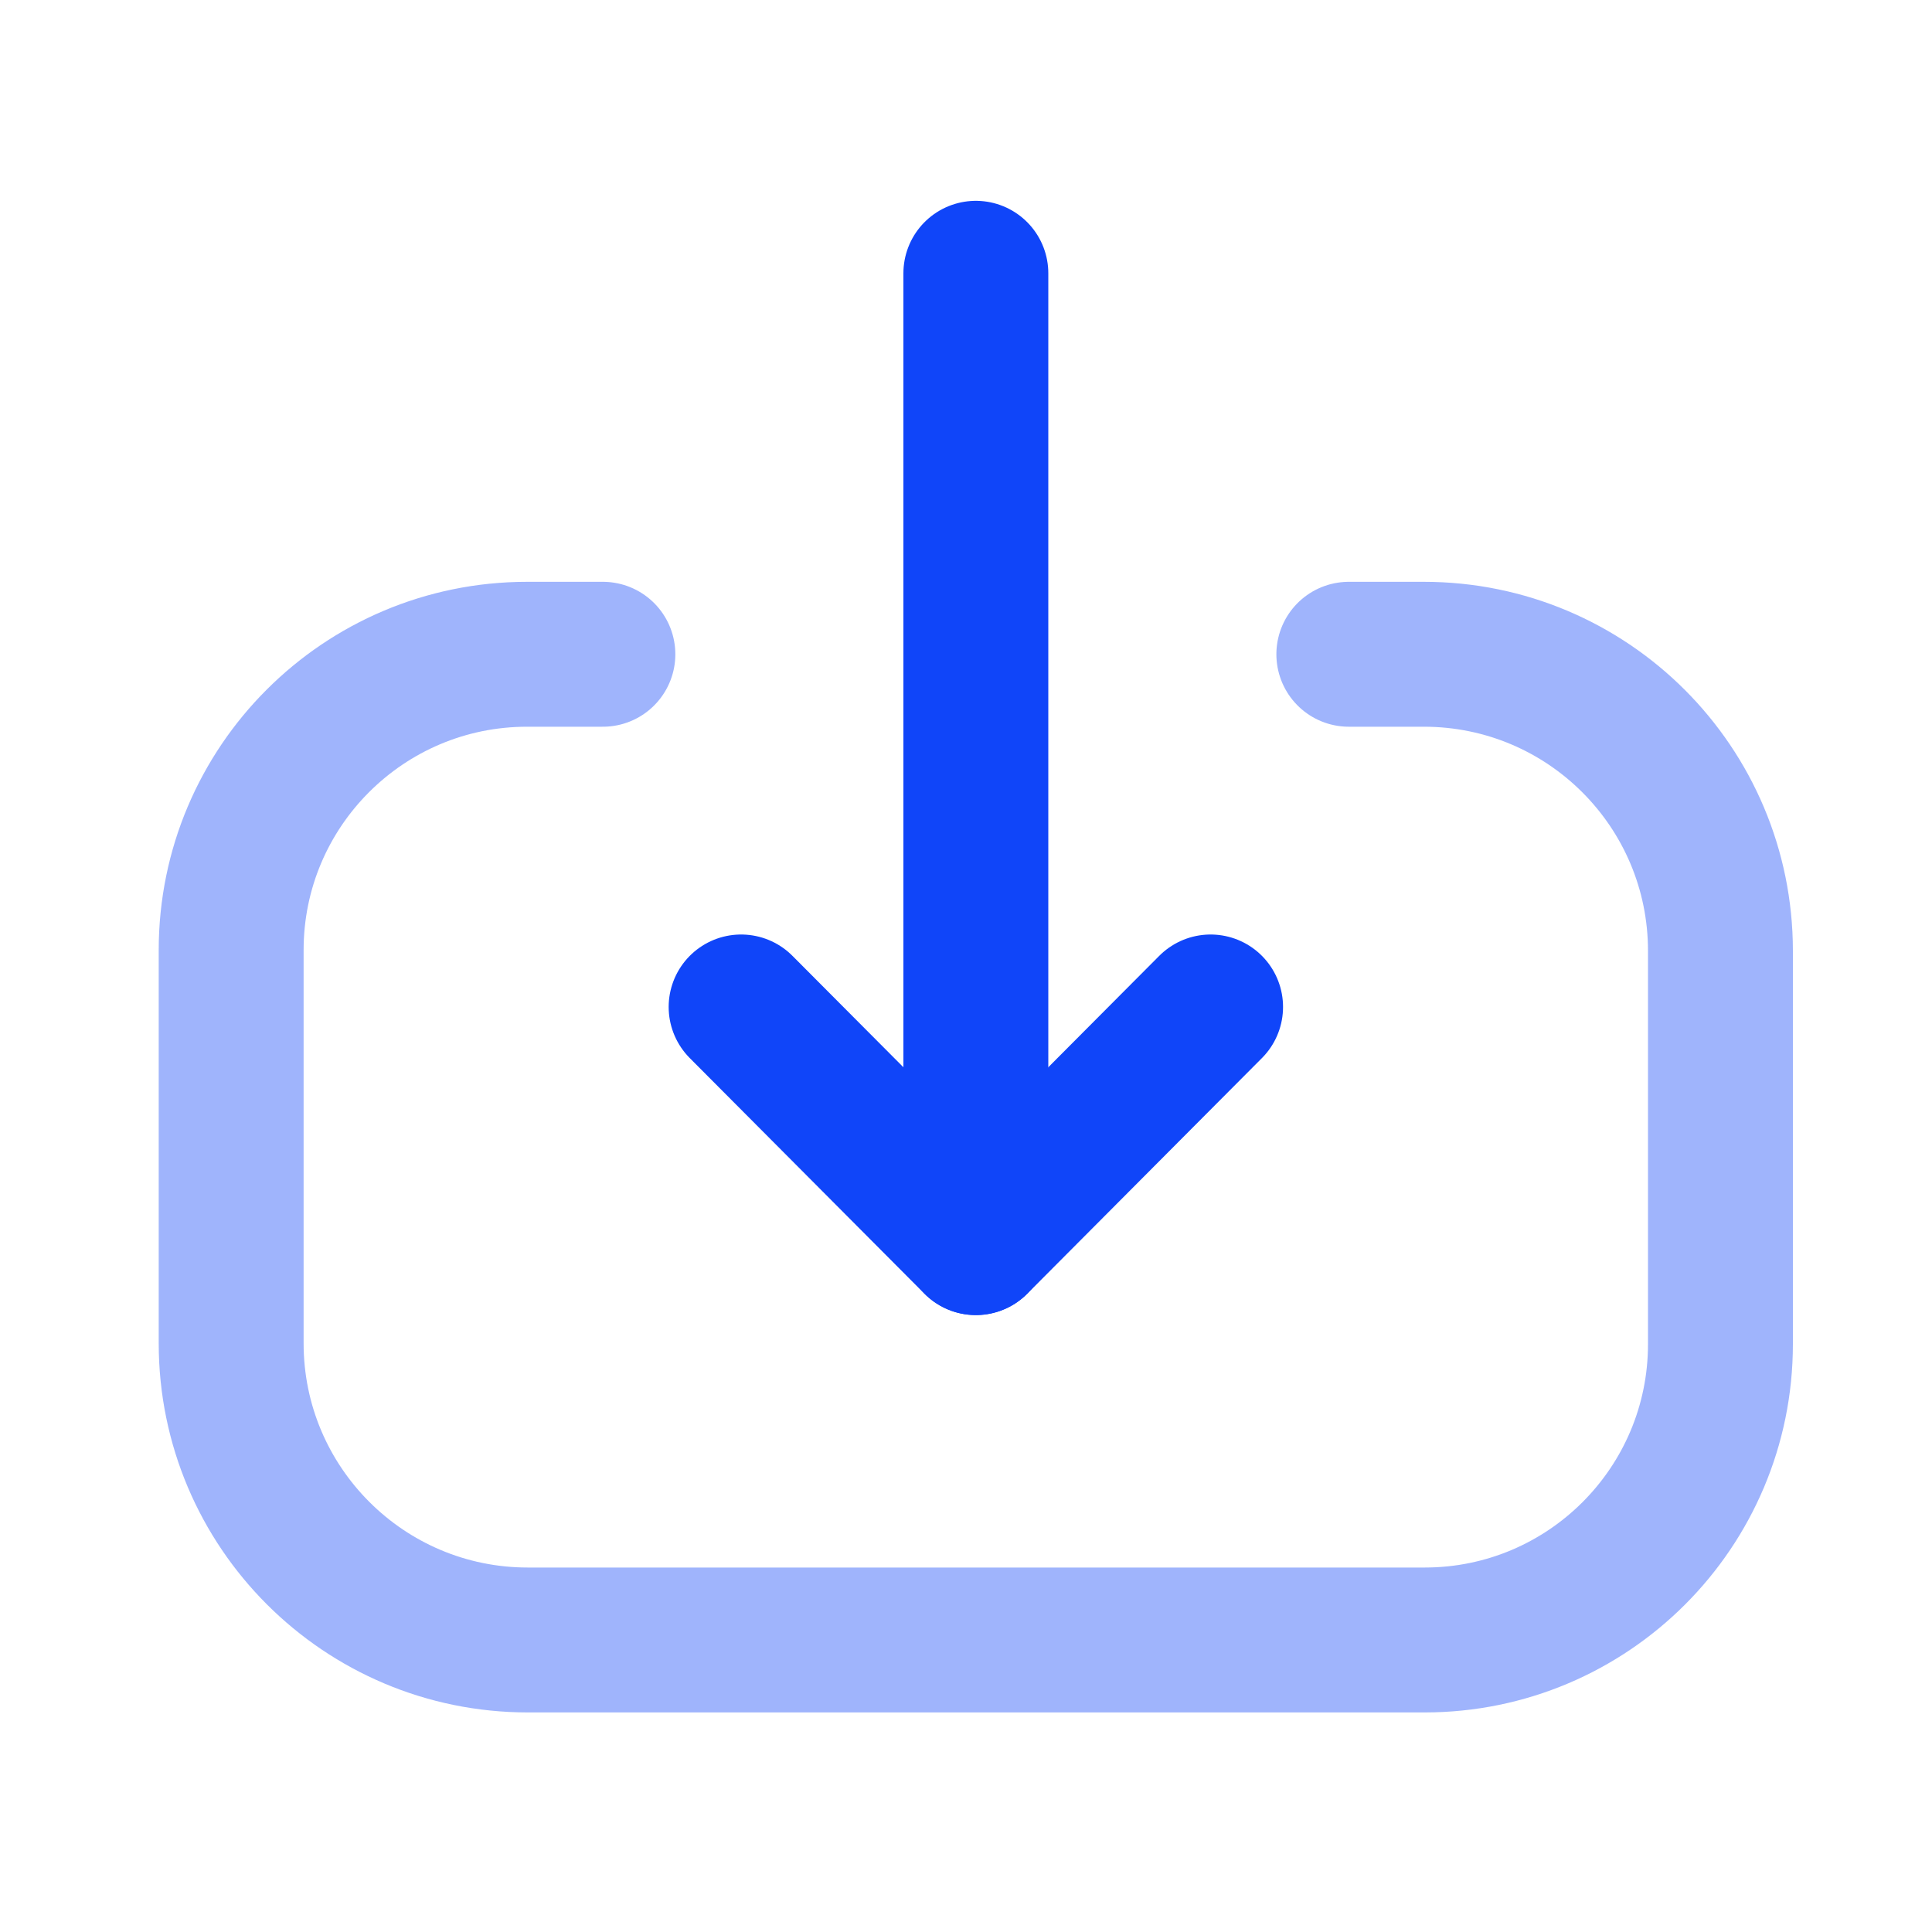 <svg width="20" height="20" viewBox="0 0 20 20" fill="none" xmlns="http://www.w3.org/2000/svg">
<path d="M10.102 12.863L10.102 2.829" stroke="#1045F9" stroke-width="1.5" stroke-linecap="round" stroke-linejoin="round"/>
<path d="M12.532 10.424L10.102 12.864L7.672 10.424" stroke="#1045F9" stroke-width="1.5" stroke-linecap="round" stroke-linejoin="round"/>
<path opacity="0.4" d="M13.963 6.773H14.74C16.436 6.773 17.81 8.147 17.81 9.844V13.914C17.81 15.606 16.439 16.977 14.748 16.977H5.464C3.768 16.977 2.393 15.602 2.393 13.906L2.393 9.835C2.393 8.144 3.765 6.773 5.456 6.773L6.241 6.773" stroke="#1045F9" stroke-width="1.5" stroke-linecap="round" stroke-linejoin="round"/>
</svg>
